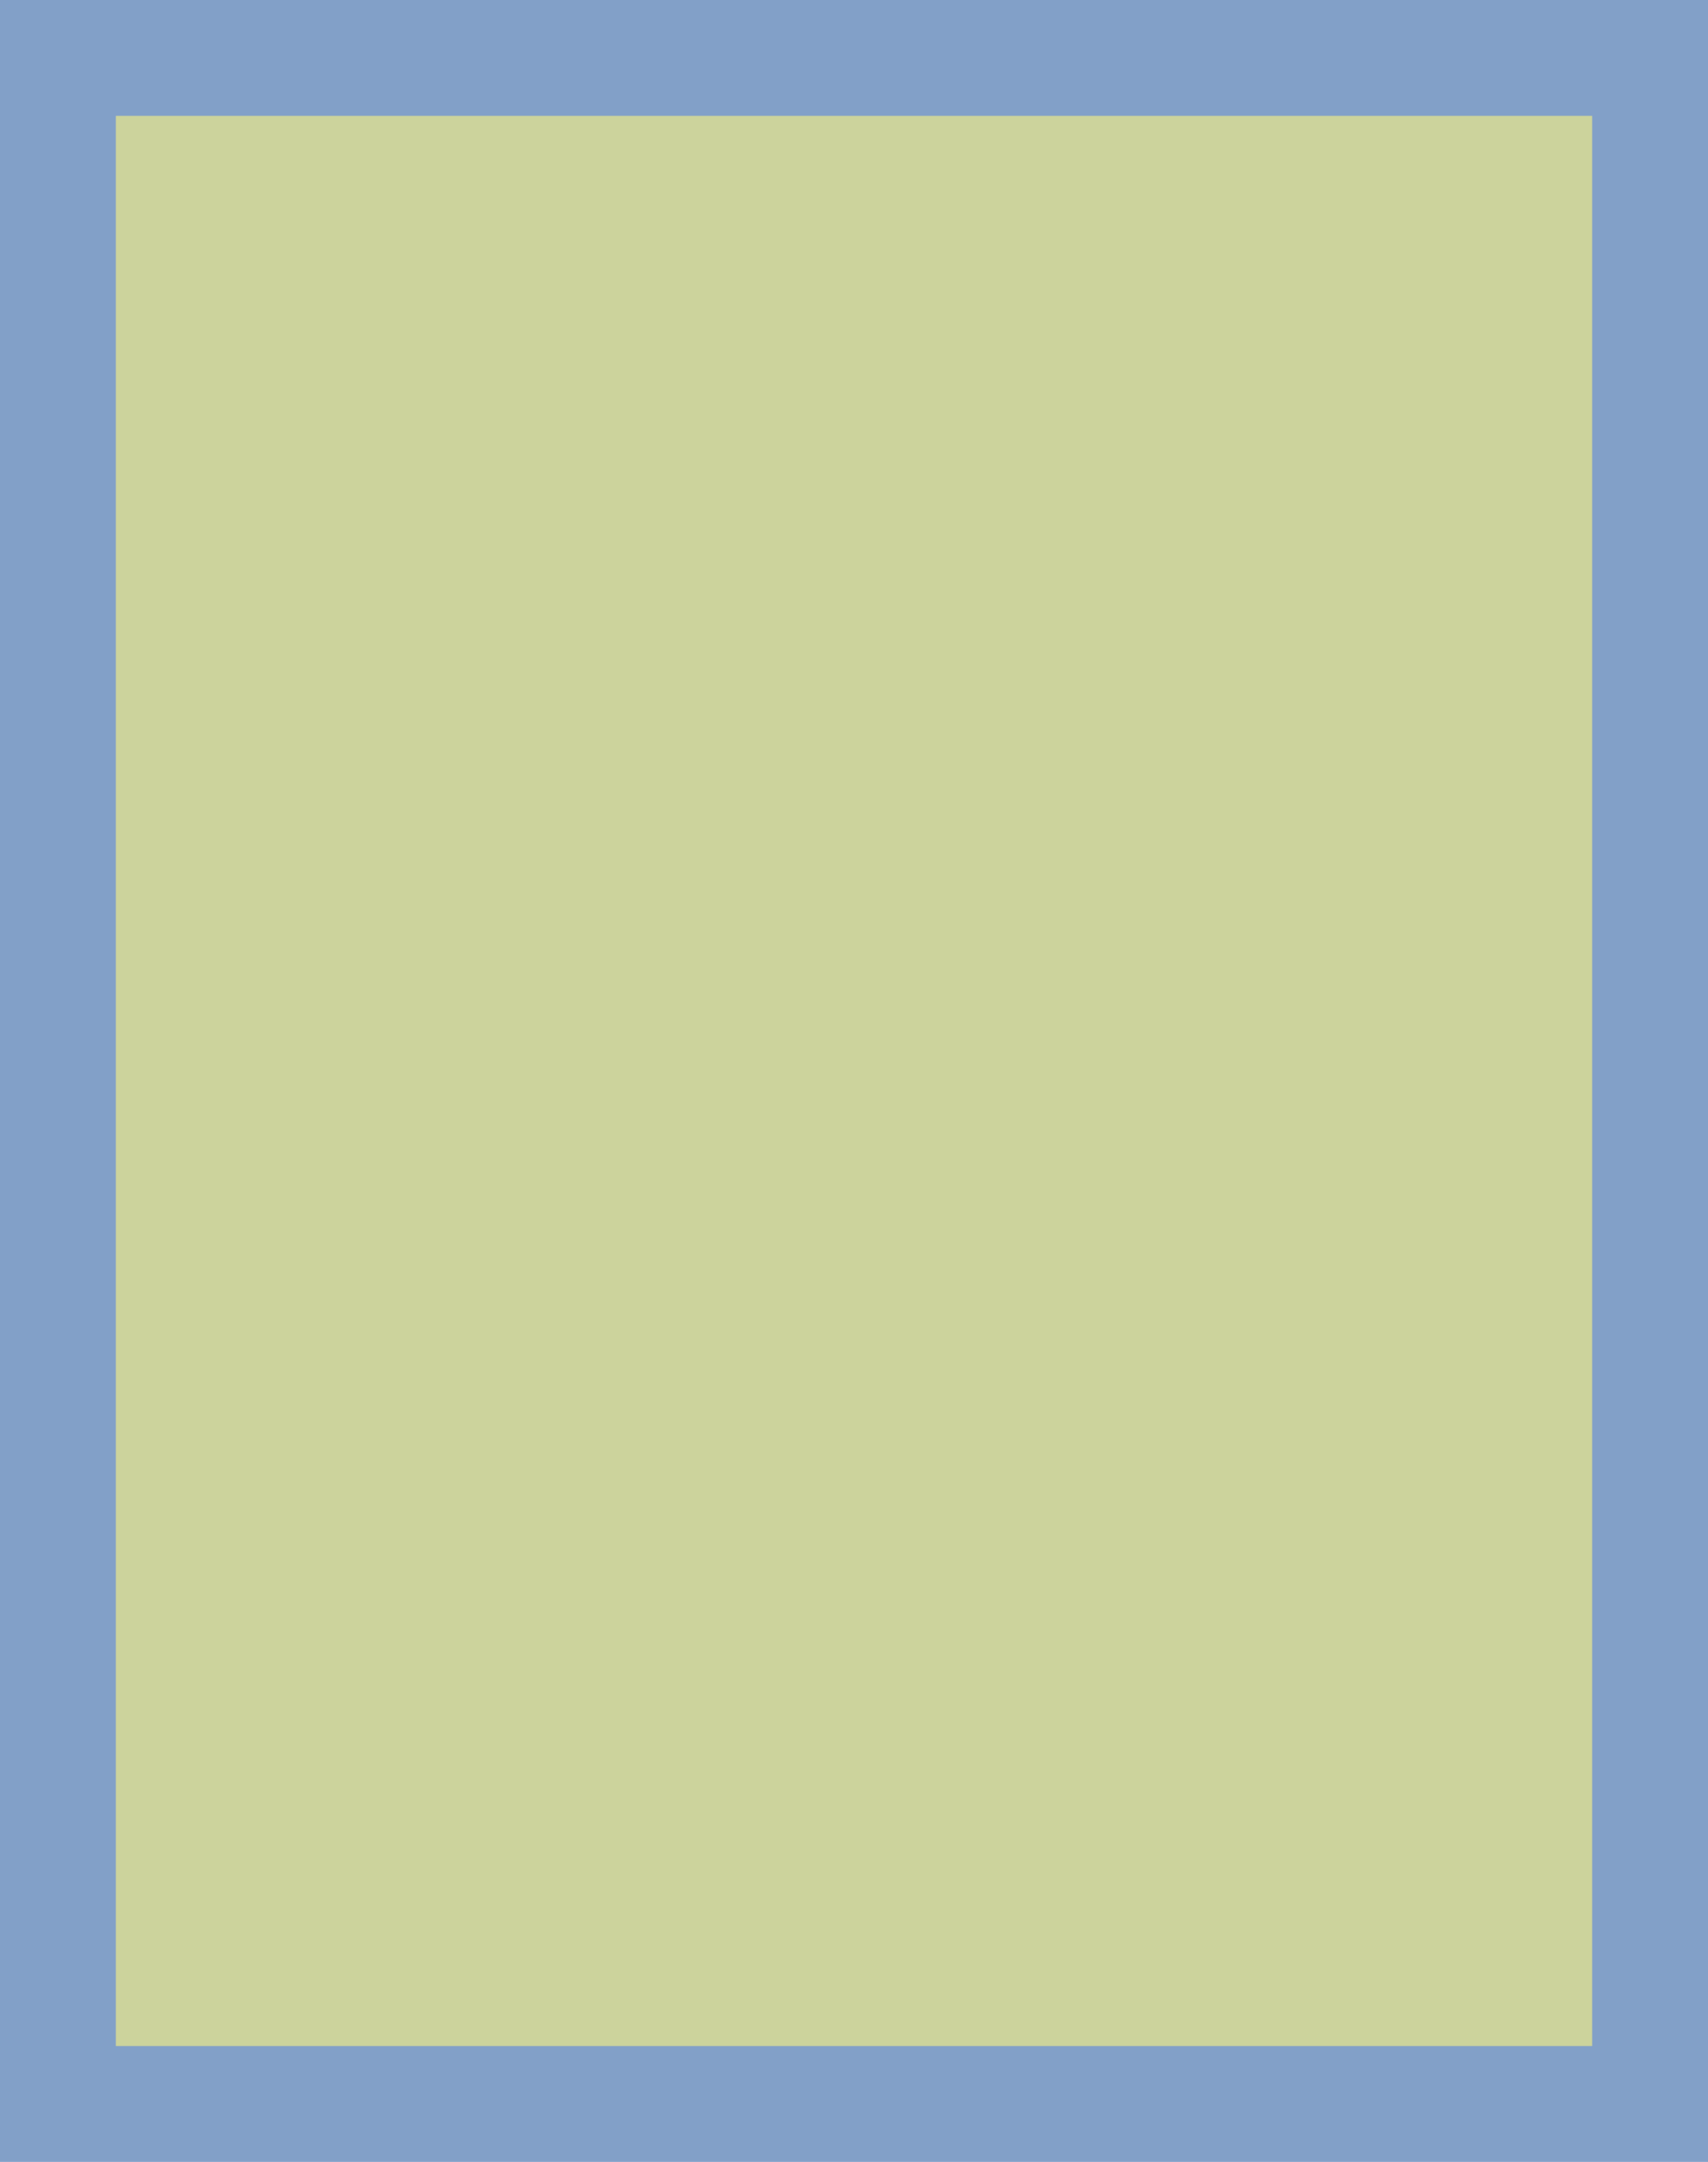 <?xml version="1.0" standalone="no"?>
<!DOCTYPE svg PUBLIC "-//W3C//DTD SVG 20010904//EN"
 "http://www.w3.org/TR/2001/REC-SVG-20010904/DTD/svg10.dtd">
<svg version="1.0" xmlns="http://www.w3.org/2000/svg"
 width="100%" height="100%" viewBox="0 0 354 448"
 preserveAspectRatio="xMidYMid meet">
<rect width="354" height="448" fill="#82a0c8" stroke="none"/><g transform="translate(0,448) scale(0.1,-0.1)"
fill="#ccd39c" stroke="none">
<path d="M1770 4240 l-1530 0 0 -2000 0 -2000 1530 0 1530 0 0 2000 0 2000
-1530 0z"/>
</g>
</svg>

